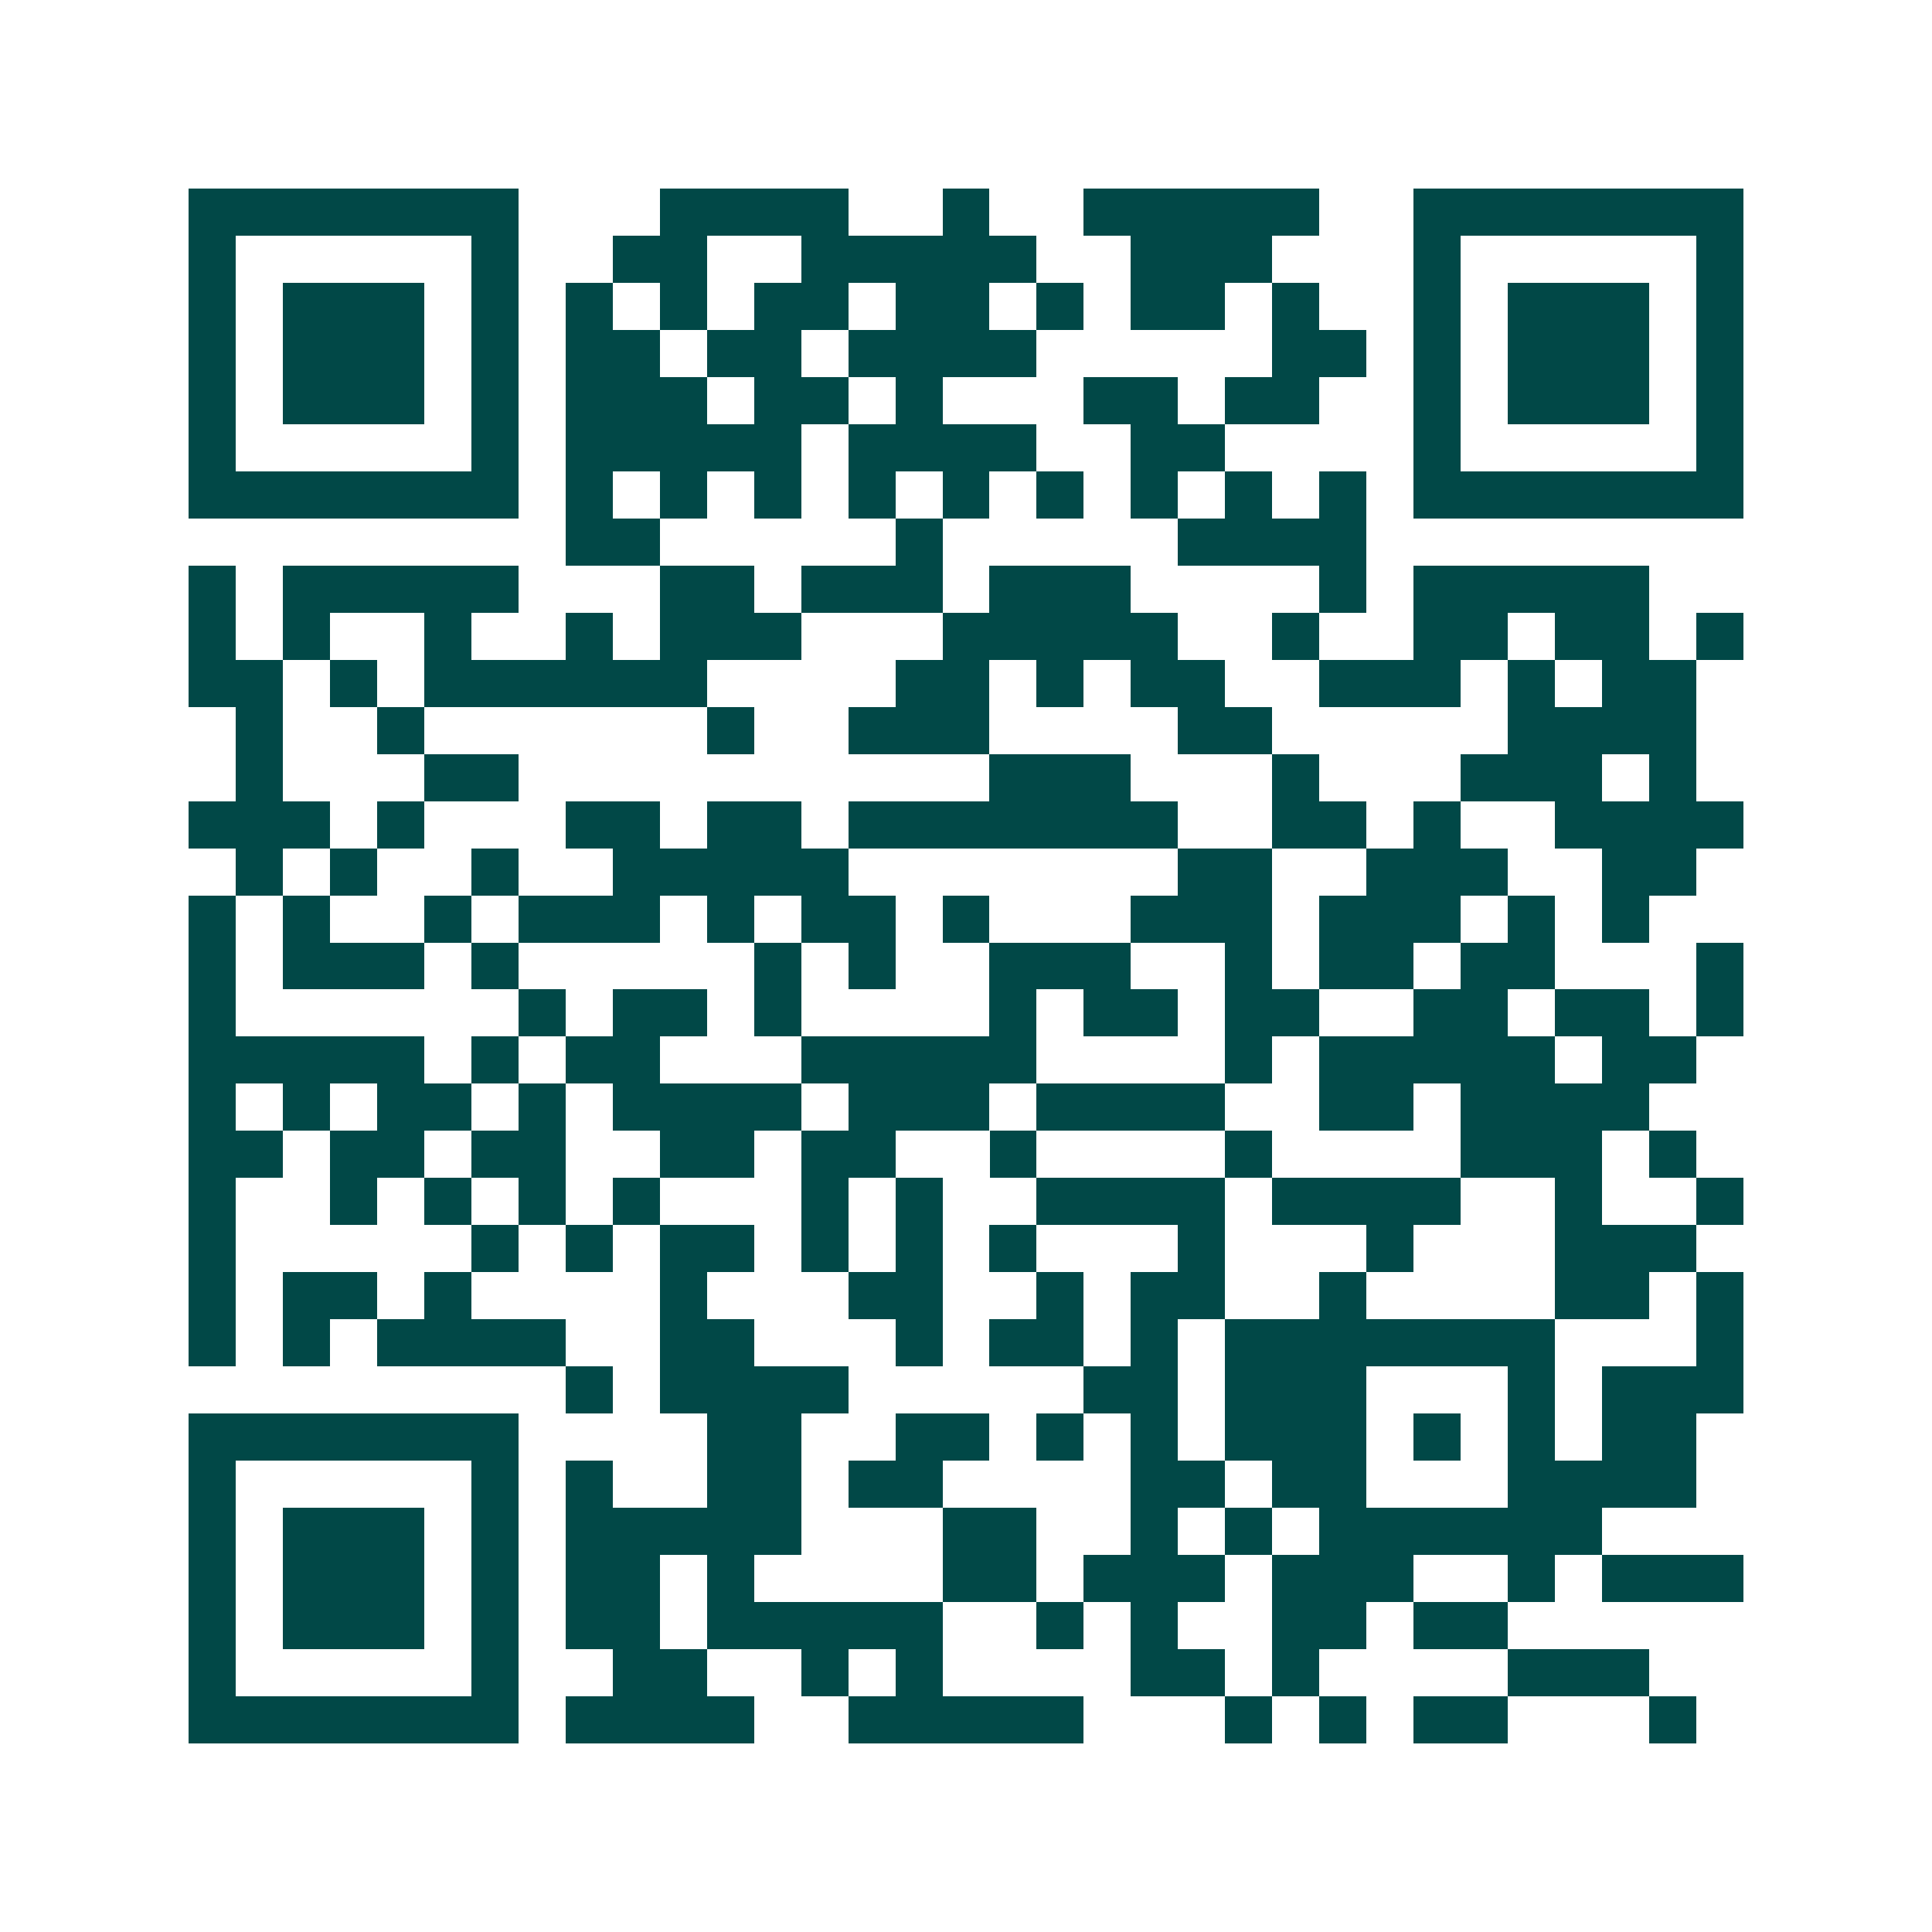<svg xmlns="http://www.w3.org/2000/svg" width="200" height="200" viewBox="0 0 41 41" shape-rendering="crispEdges"><path fill="#ffffff" d="M0 0h41v41H0z"/><path stroke="#014847" d="M4 4.5h7m3 0h4m2 0h1m2 0h5m2 0h7M4 5.5h1m5 0h1m2 0h2m2 0h5m2 0h3m3 0h1m5 0h1M4 6.5h1m1 0h3m1 0h1m1 0h1m1 0h1m1 0h2m1 0h2m1 0h1m1 0h2m1 0h1m2 0h1m1 0h3m1 0h1M4 7.5h1m1 0h3m1 0h1m1 0h2m1 0h2m1 0h4m5 0h2m1 0h1m1 0h3m1 0h1M4 8.5h1m1 0h3m1 0h1m1 0h3m1 0h2m1 0h1m3 0h2m1 0h2m2 0h1m1 0h3m1 0h1M4 9.5h1m5 0h1m1 0h5m1 0h4m2 0h2m4 0h1m5 0h1M4 10.5h7m1 0h1m1 0h1m1 0h1m1 0h1m1 0h1m1 0h1m1 0h1m1 0h1m1 0h1m1 0h7M12 11.5h2m5 0h1m5 0h4M4 12.5h1m1 0h5m3 0h2m1 0h3m1 0h3m4 0h1m1 0h5M4 13.5h1m1 0h1m2 0h1m2 0h1m1 0h3m3 0h5m2 0h1m2 0h2m1 0h2m1 0h1M4 14.5h2m1 0h1m1 0h6m4 0h2m1 0h1m1 0h2m2 0h3m1 0h1m1 0h2M5 15.5h1m2 0h1m6 0h1m2 0h3m4 0h2m5 0h4M5 16.5h1m3 0h2m10 0h3m3 0h1m3 0h3m1 0h1M4 17.5h3m1 0h1m3 0h2m1 0h2m1 0h7m2 0h2m1 0h1m2 0h4M5 18.5h1m1 0h1m2 0h1m2 0h5m7 0h2m2 0h3m2 0h2M4 19.5h1m1 0h1m2 0h1m1 0h3m1 0h1m1 0h2m1 0h1m3 0h3m1 0h3m1 0h1m1 0h1M4 20.5h1m1 0h3m1 0h1m5 0h1m1 0h1m2 0h3m2 0h1m1 0h2m1 0h2m3 0h1M4 21.5h1m6 0h1m1 0h2m1 0h1m4 0h1m1 0h2m1 0h2m2 0h2m1 0h2m1 0h1M4 22.5h5m1 0h1m1 0h2m3 0h5m4 0h1m1 0h5m1 0h2M4 23.5h1m1 0h1m1 0h2m1 0h1m1 0h4m1 0h3m1 0h4m2 0h2m1 0h4M4 24.5h2m1 0h2m1 0h2m2 0h2m1 0h2m2 0h1m4 0h1m4 0h3m1 0h1M4 25.5h1m2 0h1m1 0h1m1 0h1m1 0h1m3 0h1m1 0h1m2 0h4m1 0h4m2 0h1m2 0h1M4 26.5h1m5 0h1m1 0h1m1 0h2m1 0h1m1 0h1m1 0h1m3 0h1m3 0h1m3 0h3M4 27.5h1m1 0h2m1 0h1m4 0h1m3 0h2m2 0h1m1 0h2m2 0h1m4 0h2m1 0h1M4 28.5h1m1 0h1m1 0h4m2 0h2m3 0h1m1 0h2m1 0h1m1 0h7m3 0h1M12 29.5h1m1 0h4m5 0h2m1 0h3m3 0h1m1 0h3M4 30.5h7m4 0h2m2 0h2m1 0h1m1 0h1m1 0h3m1 0h1m1 0h1m1 0h2M4 31.5h1m5 0h1m1 0h1m2 0h2m1 0h2m4 0h2m1 0h2m3 0h4M4 32.5h1m1 0h3m1 0h1m1 0h5m3 0h2m2 0h1m1 0h1m1 0h6M4 33.5h1m1 0h3m1 0h1m1 0h2m1 0h1m4 0h2m1 0h3m1 0h3m2 0h1m1 0h3M4 34.5h1m1 0h3m1 0h1m1 0h2m1 0h5m2 0h1m1 0h1m2 0h2m1 0h2M4 35.5h1m5 0h1m2 0h2m2 0h1m1 0h1m4 0h2m1 0h1m4 0h3M4 36.5h7m1 0h4m2 0h5m3 0h1m1 0h1m1 0h2m3 0h1"/></svg>

